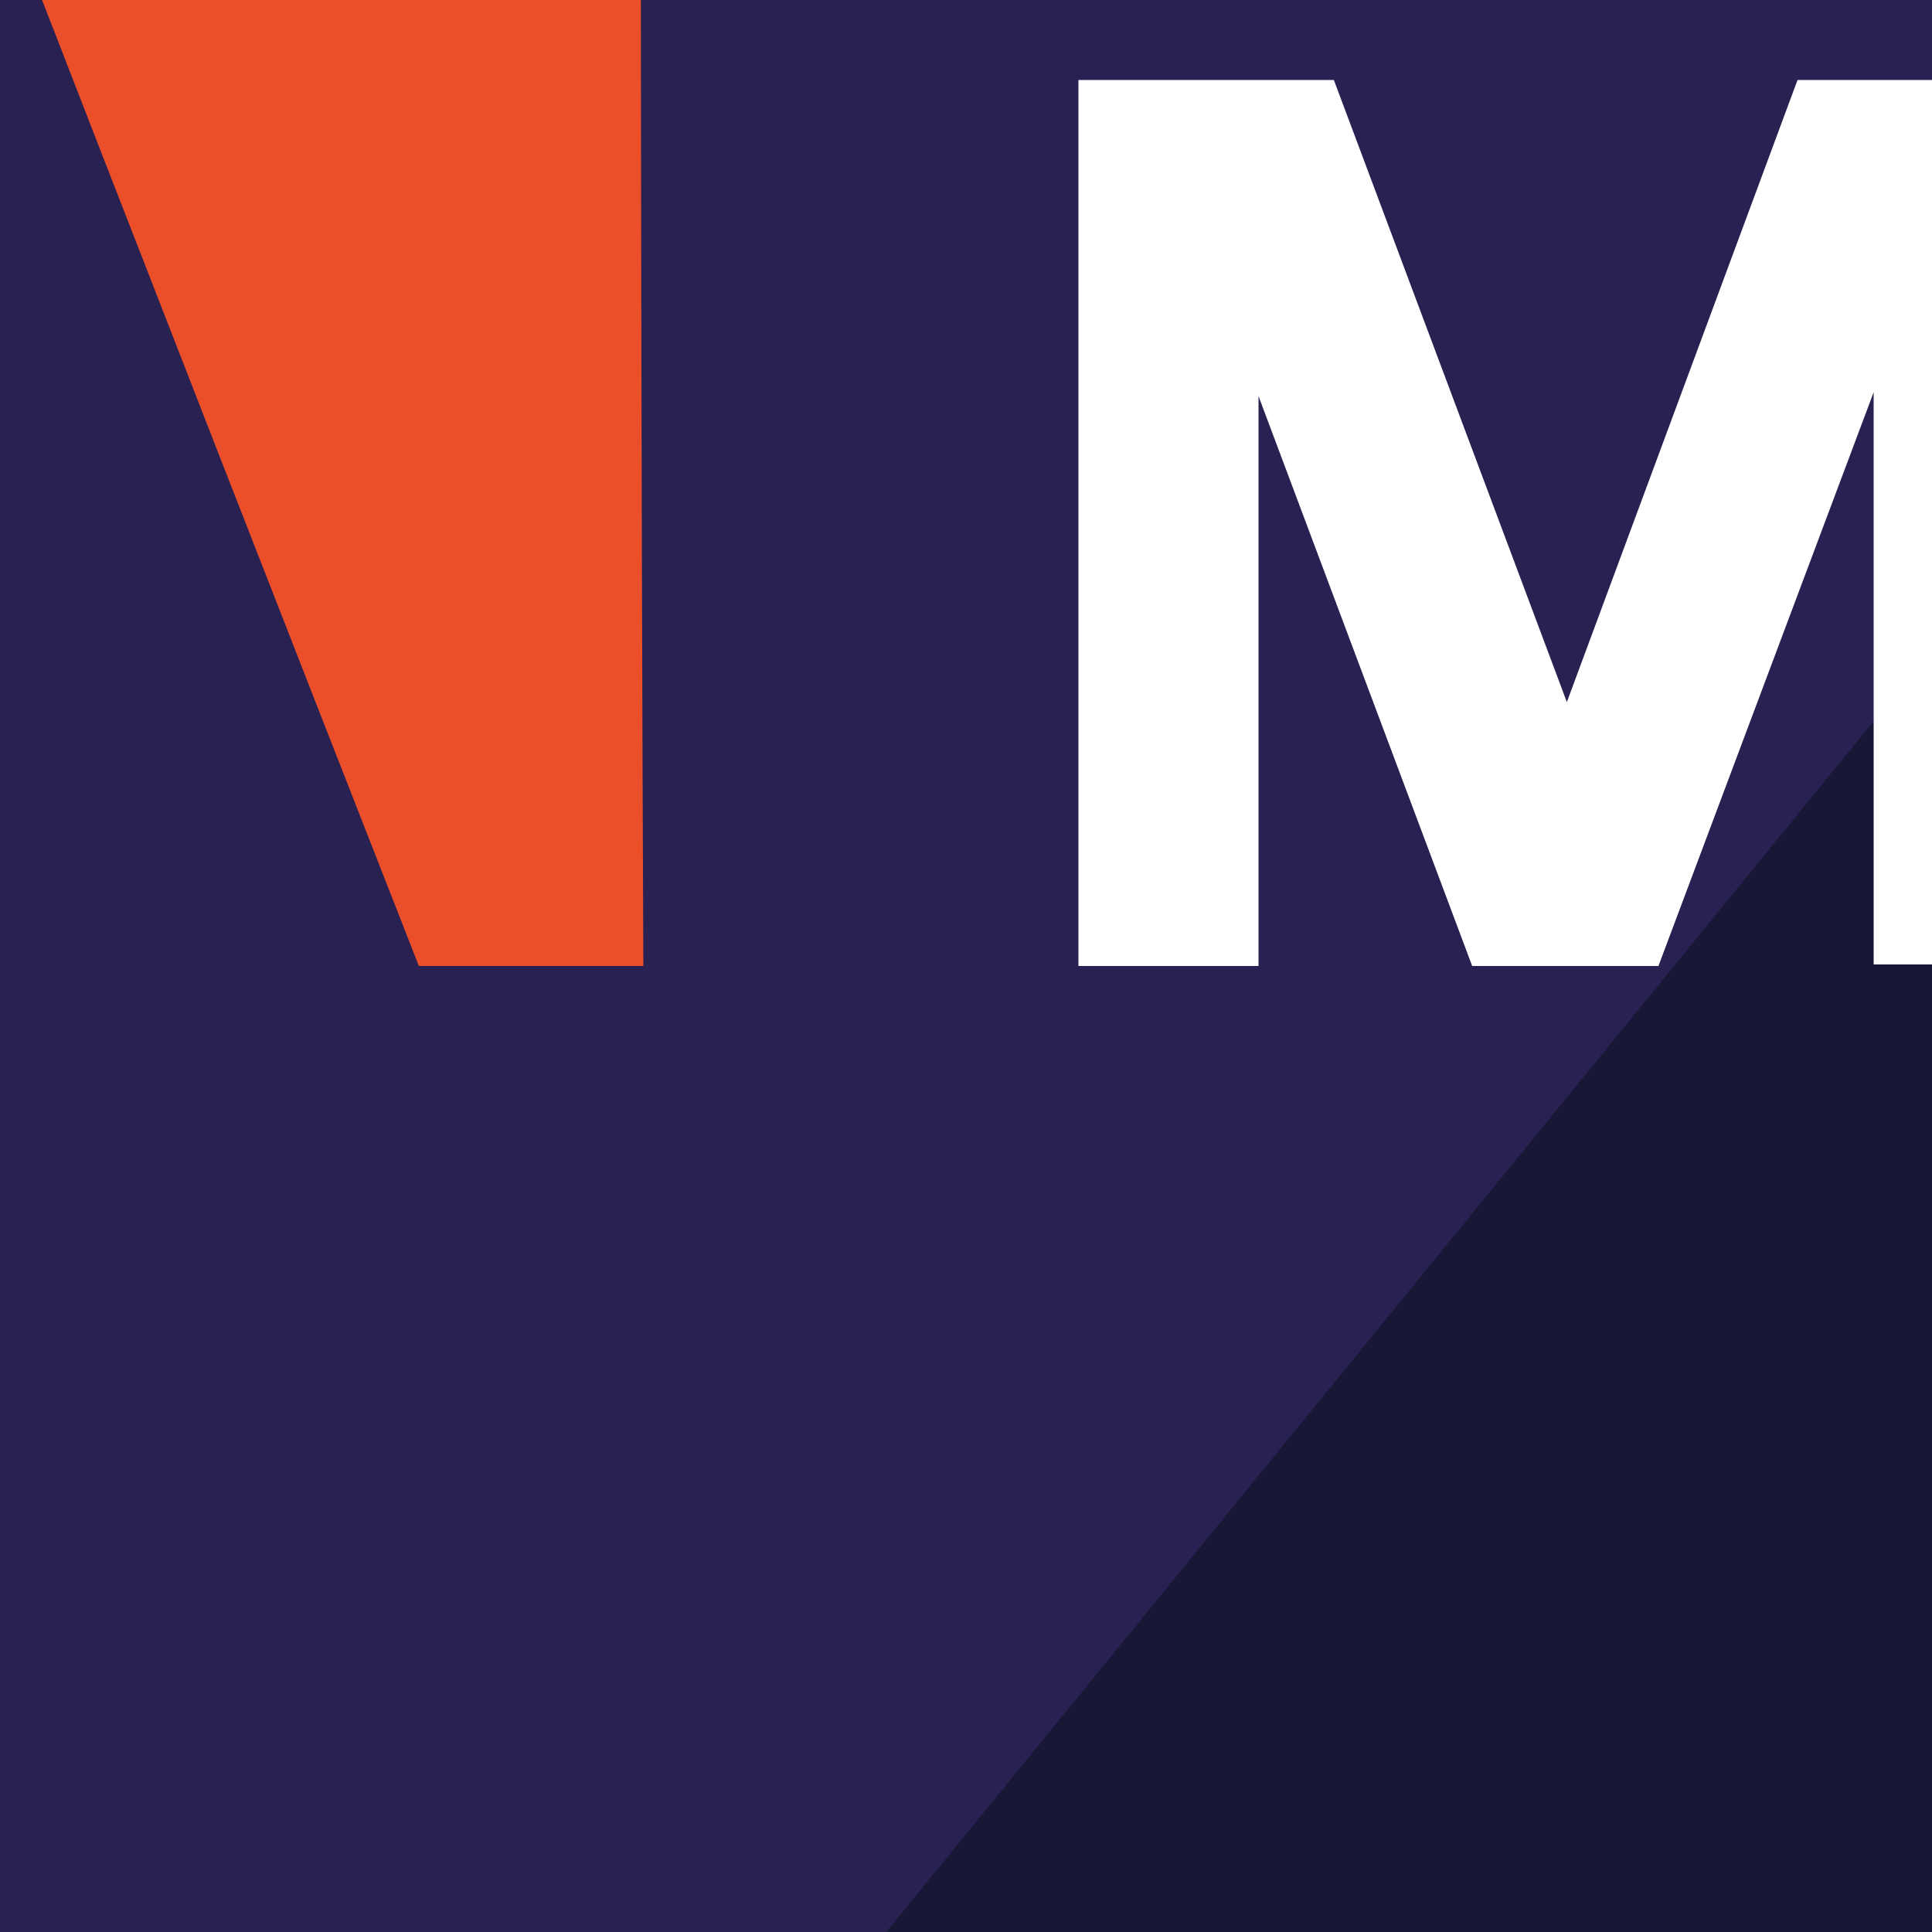 <?xml version="1.0" encoding="utf-8"?>
<!-- Generator: Adobe Illustrator 26.5.0, SVG Export Plug-In . SVG Version: 6.00 Build 0)  -->
<svg version="1.1" xmlns="http://www.w3.org/2000/svg" xmlns:xlink="http://www.w3.org/1999/xlink" x="0px" y="0px"
	 viewBox="0 0 500 500" style="enable-background:new 0 0 500 500;" xml:space="preserve">
<rect x="0" y="0" width="500" height="500" fill="#333333" stroke="none"/>
<style type="text/css">
	.st0{clip-path:url(#SVGID_00000067194238453541904950000011849286315727143834_);}
	.st1{fill:#292152;}
	.st2{fill:#171736;}
	.st3{fill:url(#SVGID_00000089575750157243249350000018047525157686127025_);}
	.st4{fill:#EB4F2A;}
	.st5{fill:#FFFFFF;}
	.st6{display:none;}
</style>
<g id="Capa_1">
	<g>
		<defs>
			<rect id="SVGID_1_" x="-500" y="-1000" width="2500" height="1500"/>
		</defs>
		<clipPath id="SVGID_00000140716512163090046450000011781210120230537367_">
			<use xlink:href="#SVGID_1_"  style="overflow:visible;"/>
		</clipPath>
		<g style="clip-path:url(#SVGID_00000140716512163090046450000011781210120230537367_);">
			
				<rect x="-1199.9" y="-1473.4" transform="matrix(0.632 -0.775 0.775 0.632 519.069 -174.758)" class="st1" width="2550.5" height="1678"/>
		</g>
		<g style="clip-path:url(#SVGID_00000140716512163090046450000011781210120230537367_);">
			
				<rect x="16.2" y="-622.3" transform="matrix(0.632 -0.775 0.775 0.632 399.699 1275.828)" class="st2" width="3056.3" height="1678"/>
		</g>
	</g>
	<g>
		<path class="st4" d="M166.5-293.5c0.6-133.3,6.8-240.6,17.3-317.6c27.1-209.8,49-263.7,49-263.7S-36.9-447.9-53-418.5
			c-13.1,23.9-38.6,71.4-36.6,113.8c1,20.9,8,54.3,21.3,96.1C-53.8-163.5,108.4,250,108.4,250h58.1c0,0-1.4-293.3-0.2-543.1
			C166.5-293.1,166.5-293.3,166.5-293.5z"/>
		<g>
			<polygon class="st5" points="405.5,181.7 345.2,20.7 279.1,20.7 279.1,250 325.7,250 325.7,102.5 381,250 429.2,250 484.9,101.5 
				484.9,249.6 531.5,249.6 531.5,20.7 465.2,20.7 			"/>
		</g>
	</g>
</g>
<g id="Capa_2" class="st6">
</g>
</svg>
